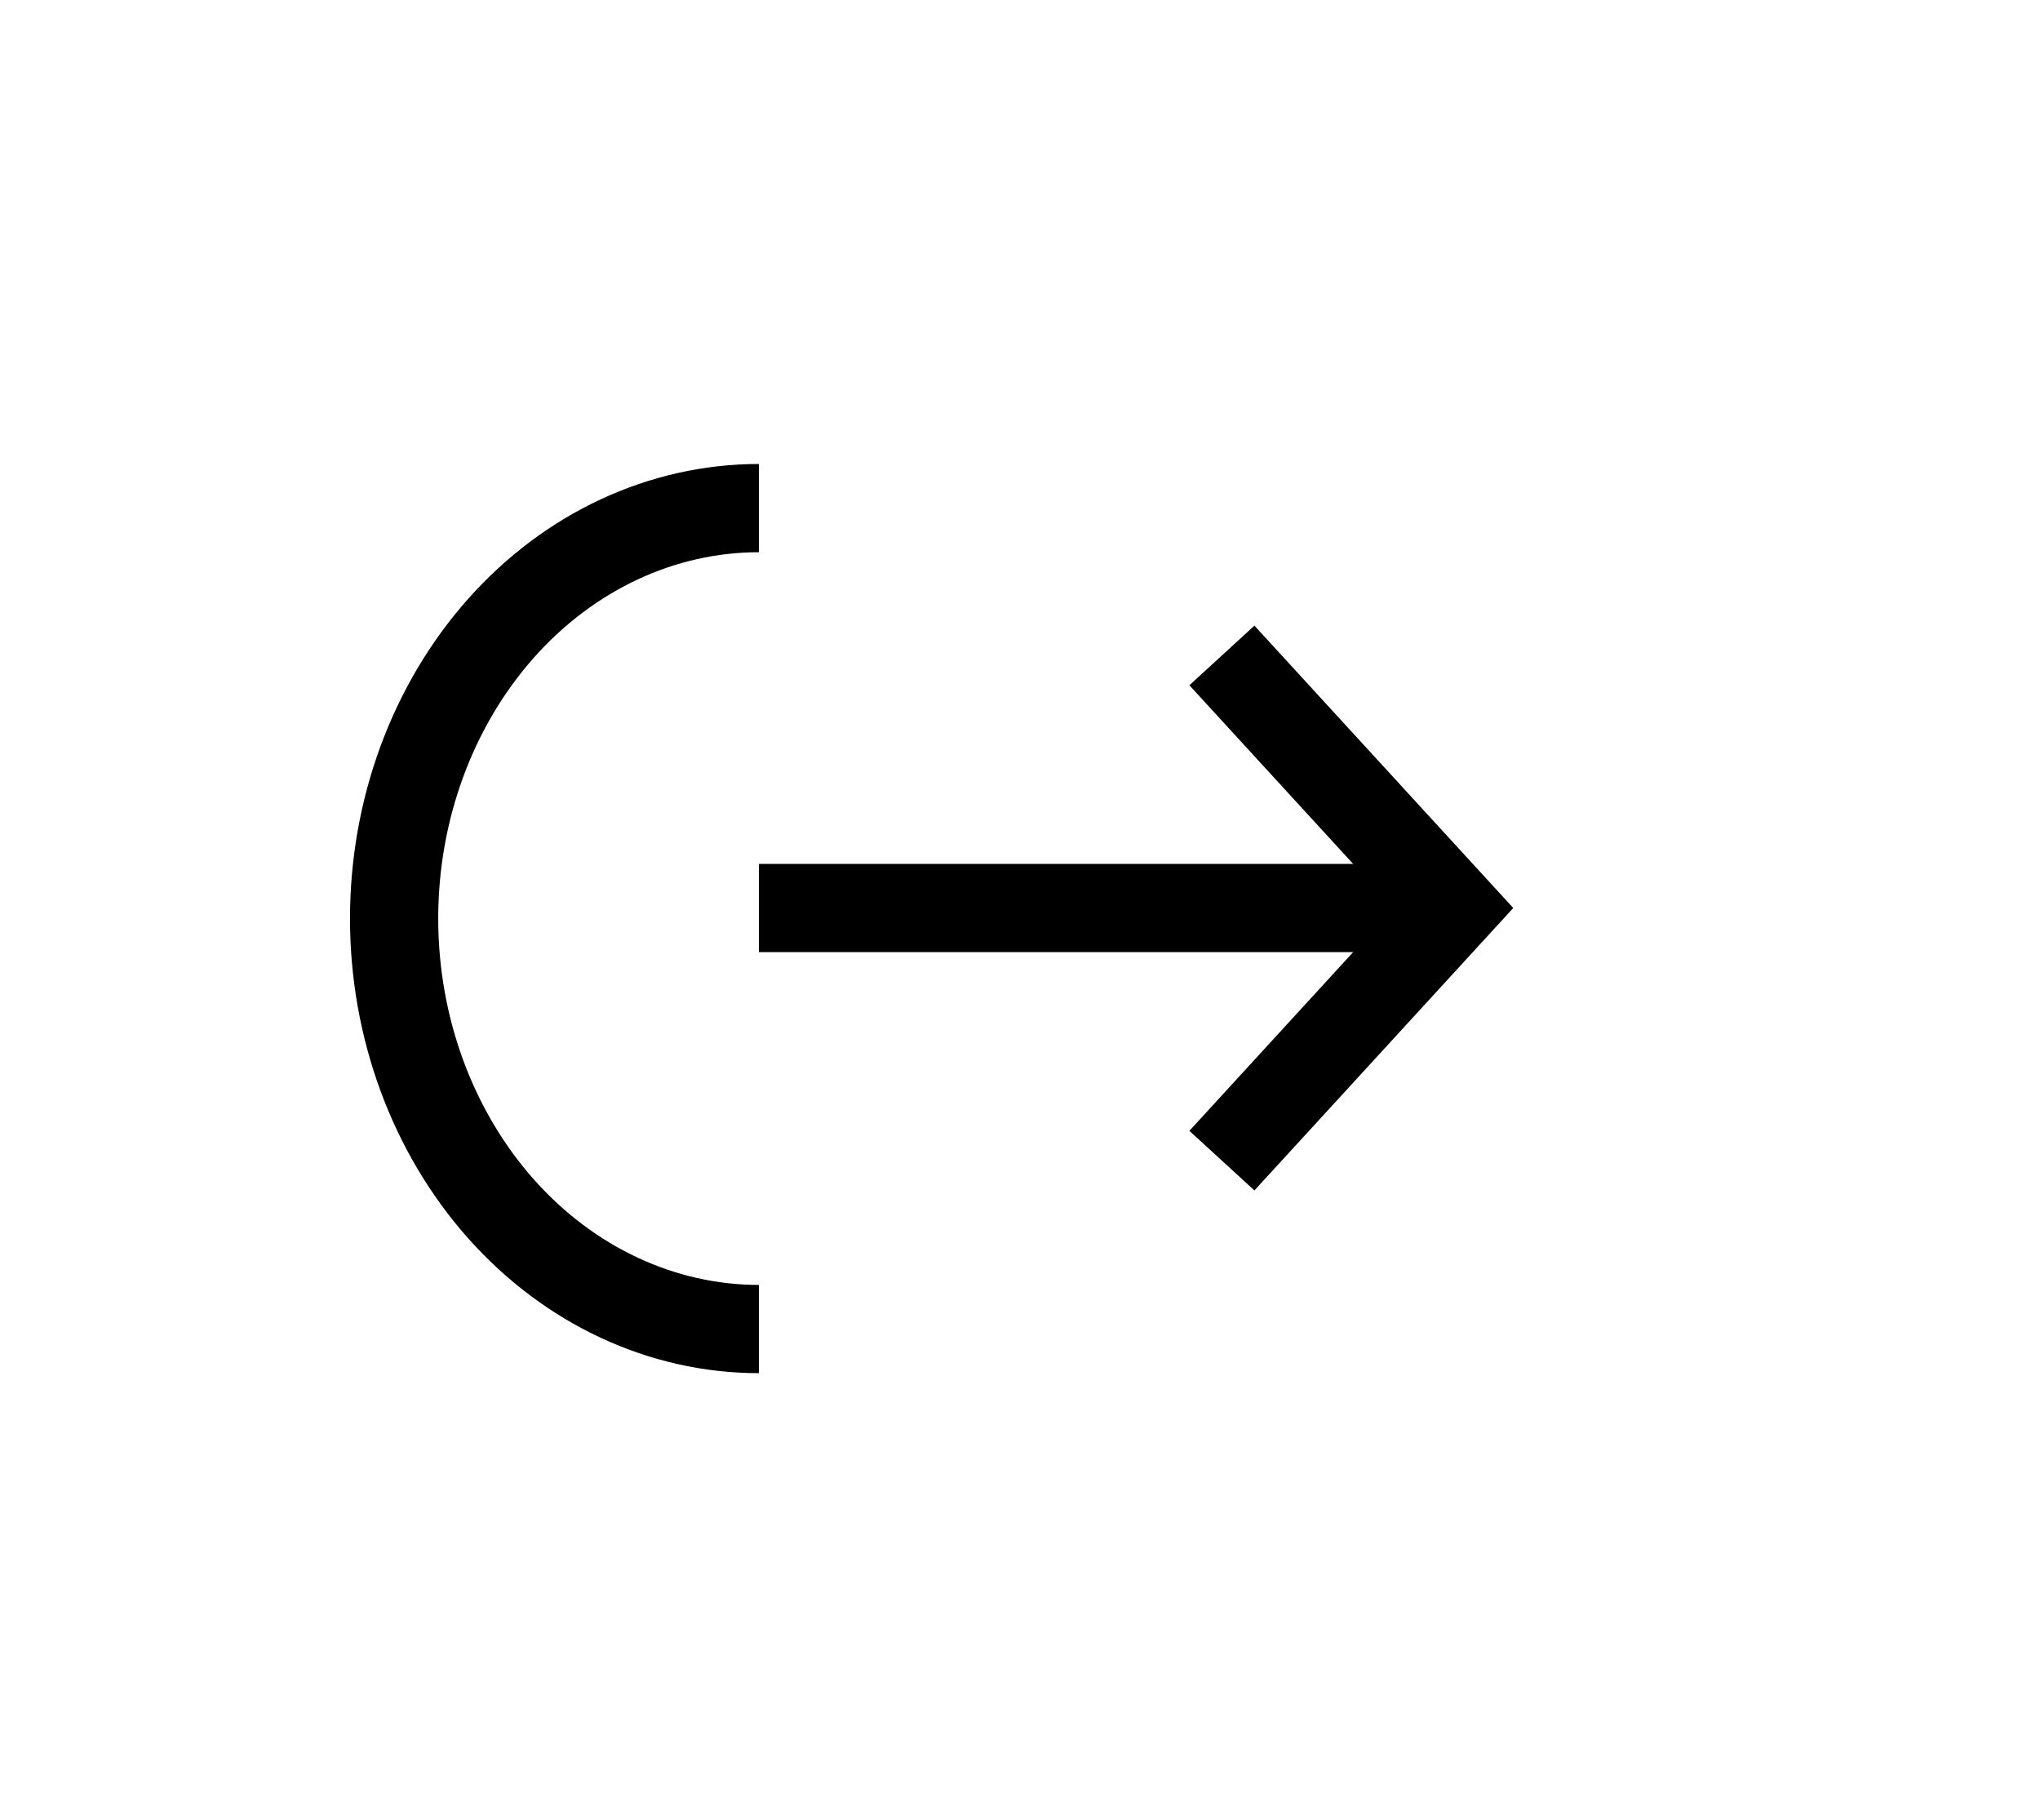 <svg width="37" height="33" viewBox="0 0 37 33" fill="none" xmlns="http://www.w3.org/2000/svg">
<path d="M13.765 16.466L26.362 16.466" stroke="currentColor" stroke-width="1.6"/>
<path d="M22.162 11.886L26.361 16.466L22.162 21.047" stroke="currentColor" stroke-width="1.6"/>
<path d="M13.765 24.101C12.01 24.101 10.327 23.316 9.086 21.921C7.846 20.525 7.148 18.631 7.148 16.657C7.148 14.683 7.846 12.79 9.086 11.394C10.327 9.998 12.01 9.214 13.765 9.214" stroke="currentColor" stroke-width="1.6"/>
</svg>
